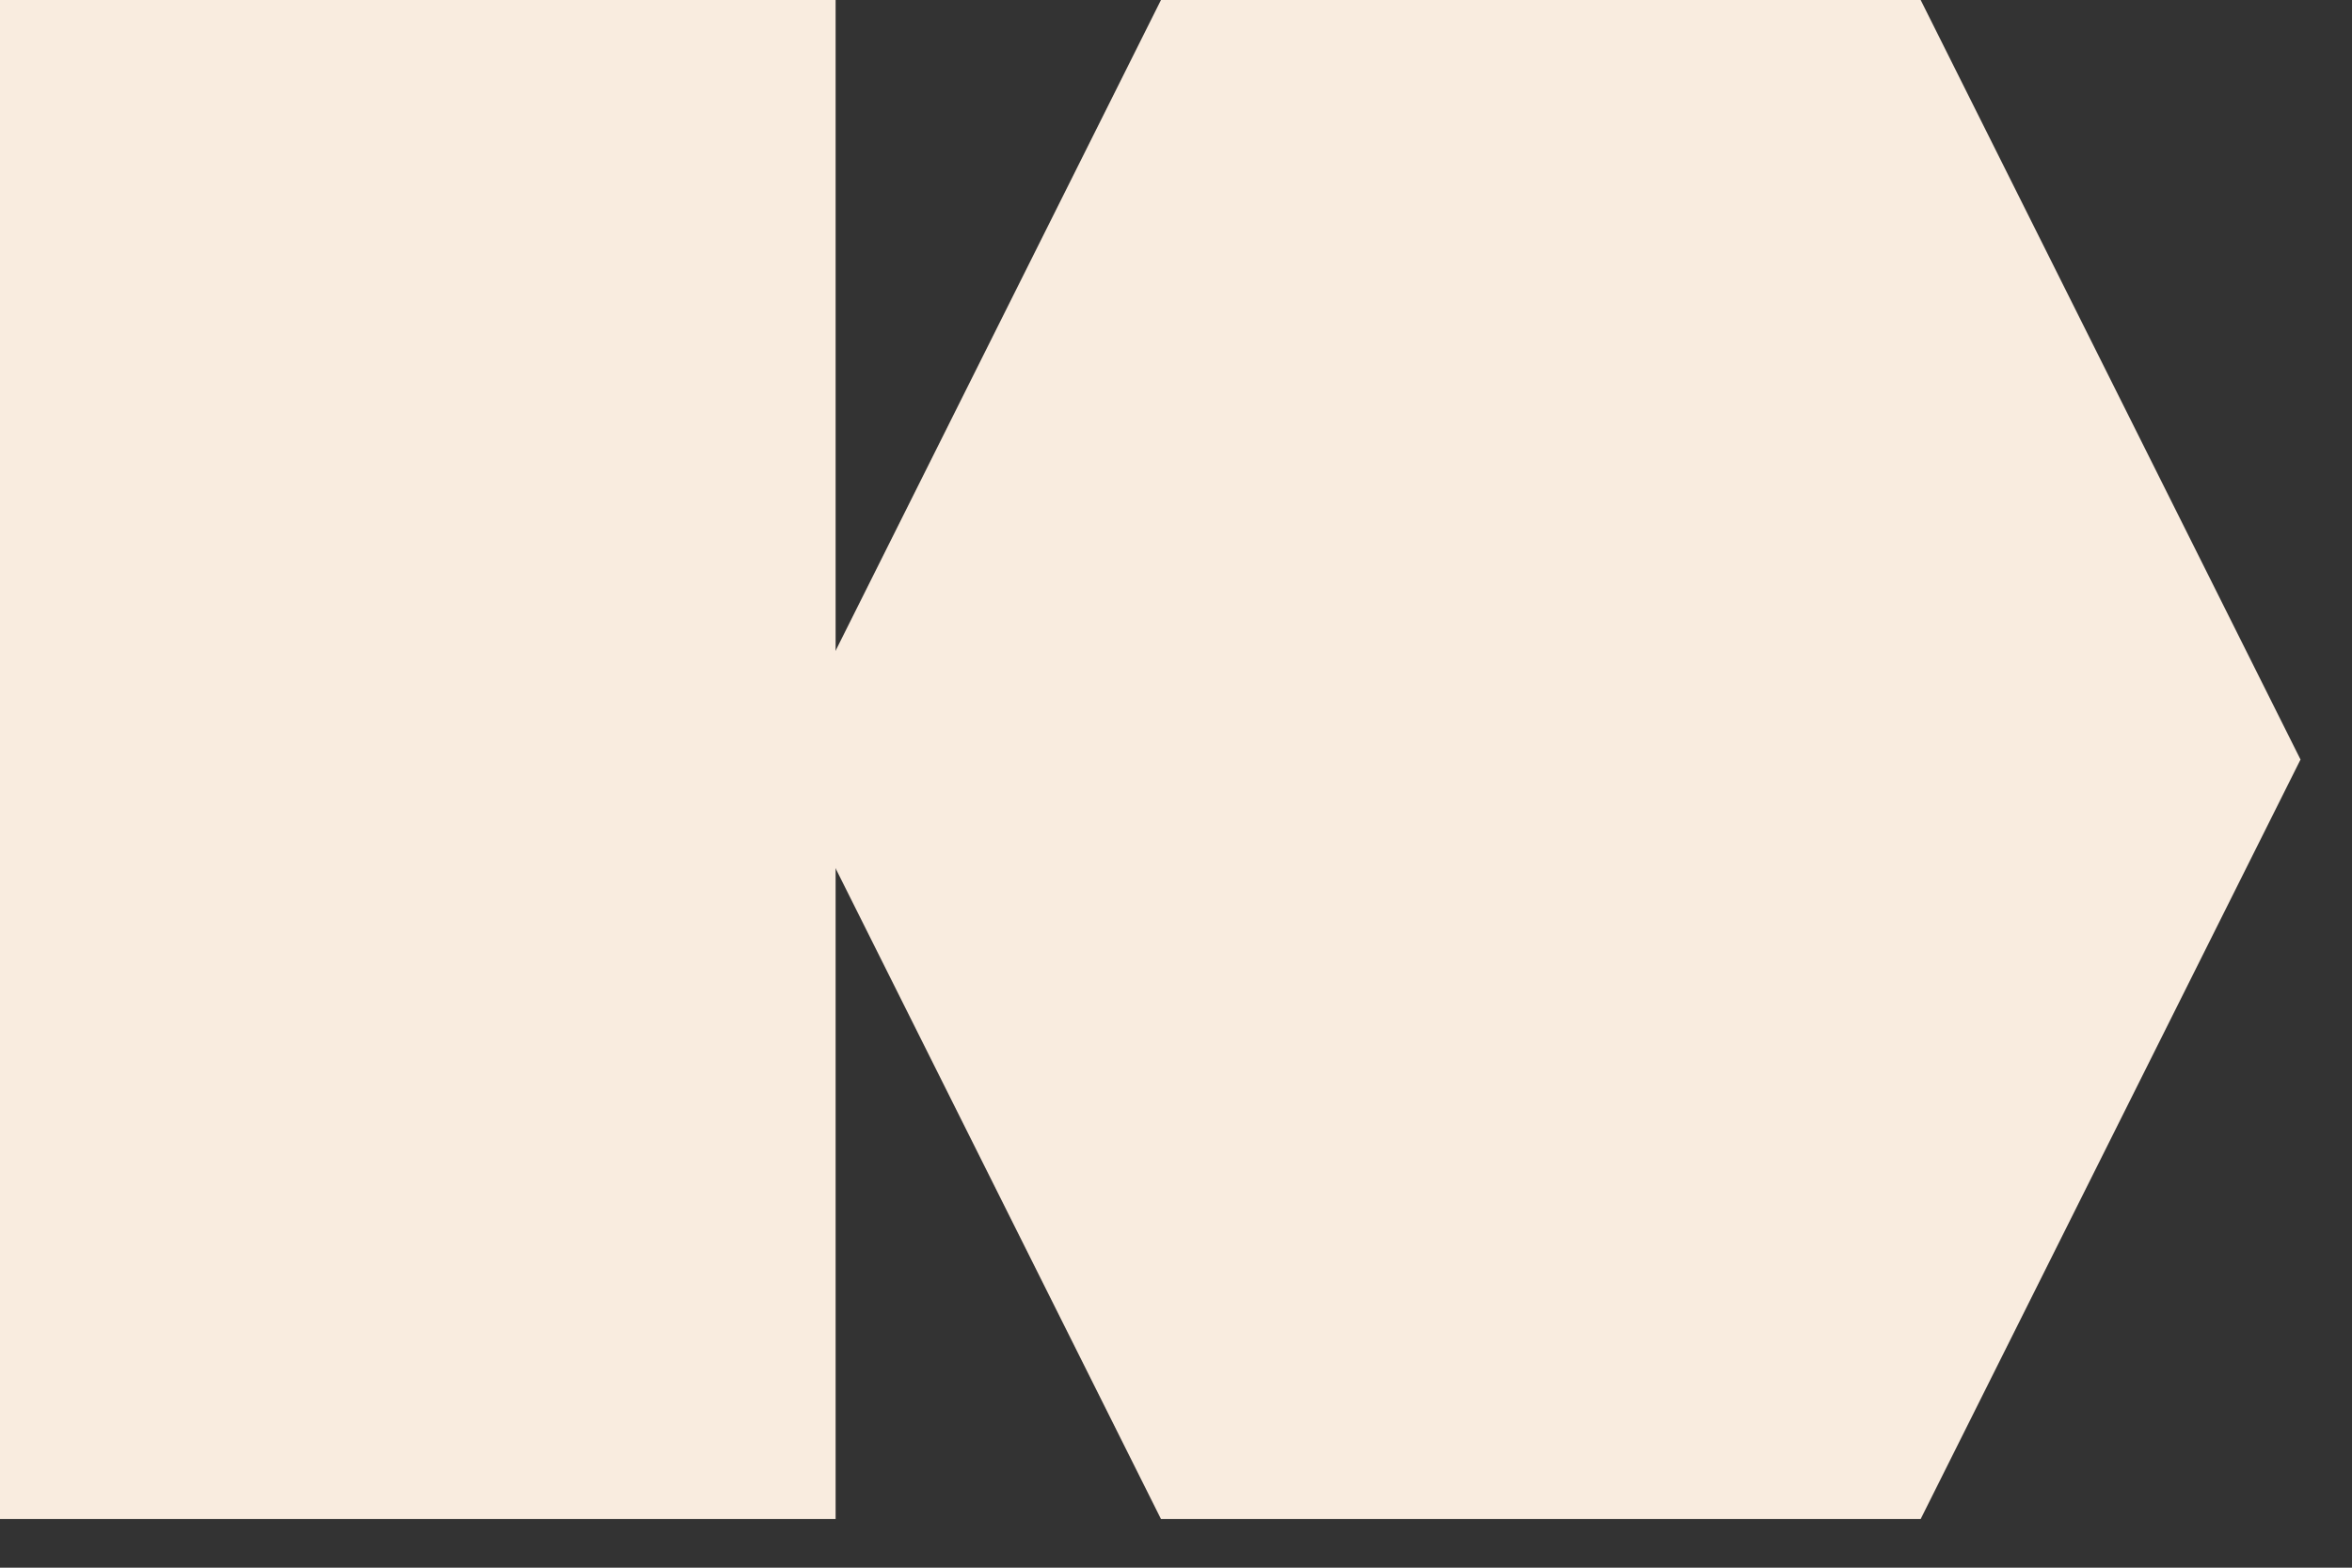 <?xml version="1.0" encoding="UTF-8"?> <svg xmlns="http://www.w3.org/2000/svg" width="36" height="24" viewBox="0 0 36 24" fill="none"><rect x="0" y="0" width="36" height="24" fill="#333333" stroke="none"/><rect width="12.79" height="23.255" fill="#F9ECDF"></rect><path d="M29.398 0L35.212 11.628L29.398 23.255H17.77L11.957 11.628L17.77 0H29.398Z" fill="#F9ECDF"></path></svg> 